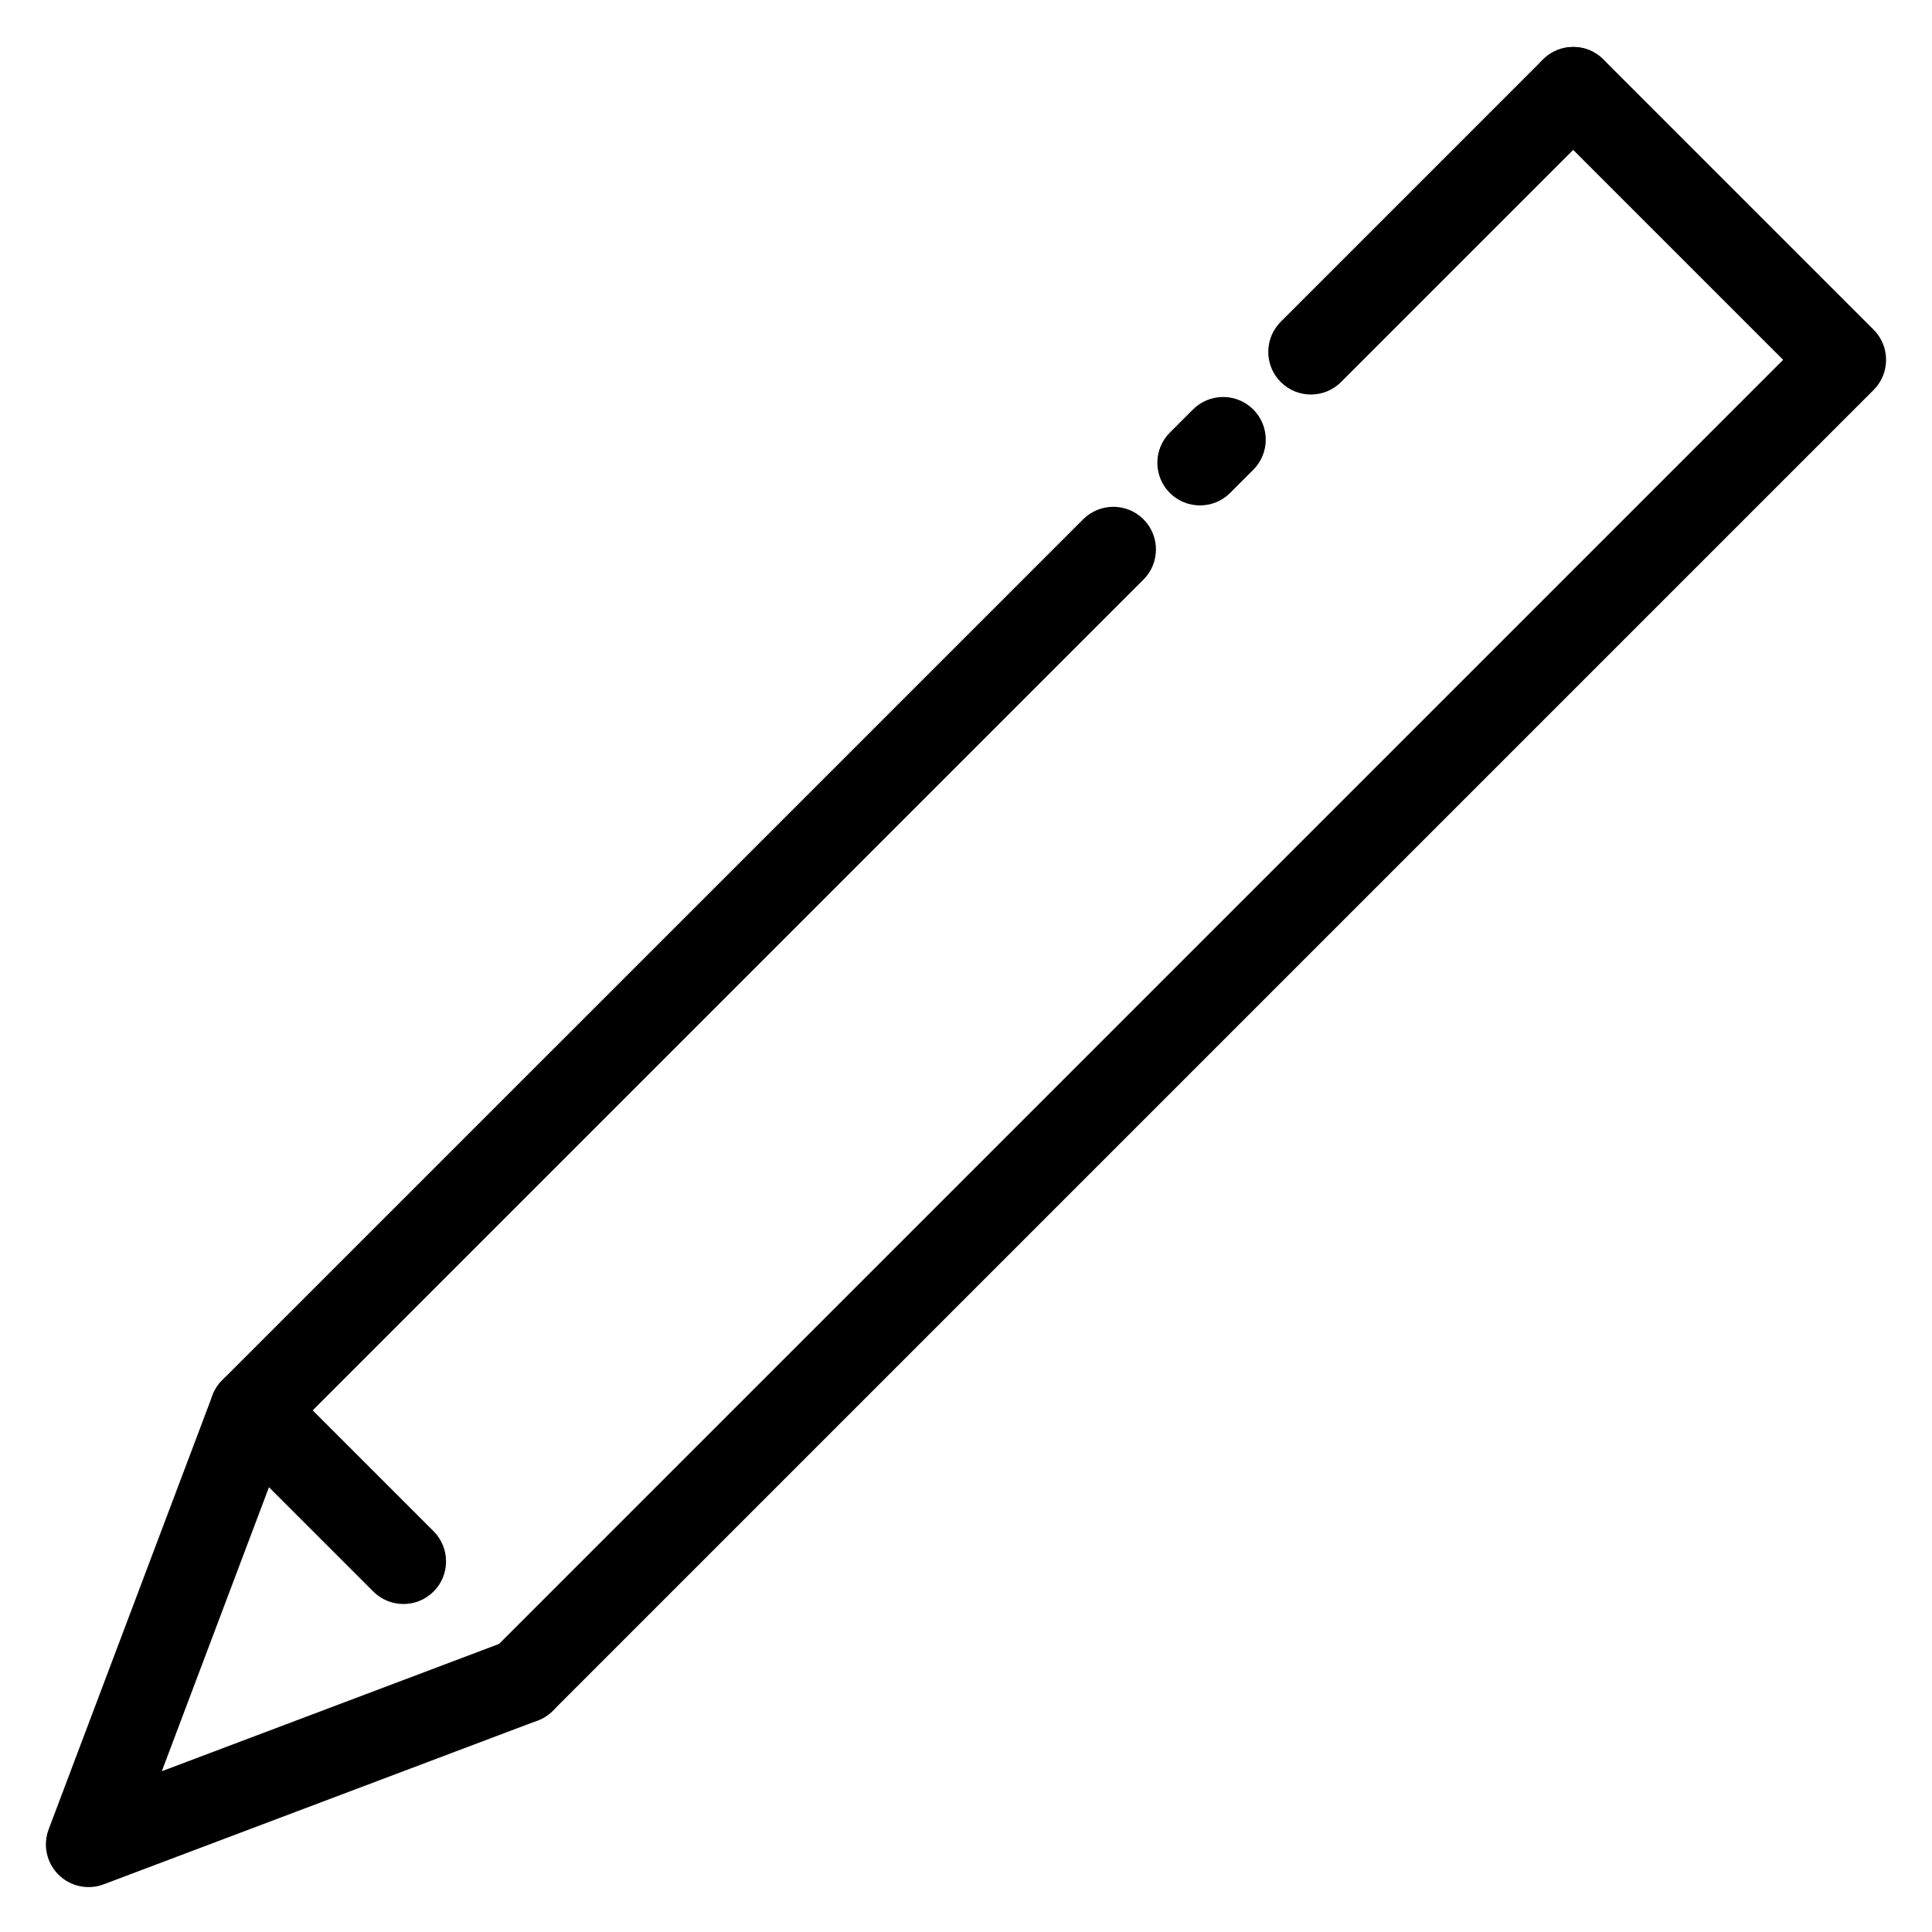 <?xml version="1.0" encoding="UTF-8"?>
<!-- Uploaded to: ICON Repo, www.svgrepo.com, Generator: ICON Repo Mixer Tools -->
<svg fill="#000000" width="800px" height="800px" version="1.1" viewBox="144 144 512 512" xmlns="http://www.w3.org/2000/svg">
 <g fill-rule="evenodd">
  <path d="m616.55 239.36-63.629-63.629c-4.414-4.41-4.414-11.566 0-15.98 4.41-4.41 11.57-4.414 15.984-0.004l71.617 71.621c4.414 4.41 4.41 11.57 0 15.98l-350.02 350.02c-4.414 4.418-11.57 4.414-15.98 0-4.414-4.41-4.418-11.566 0-15.98z"/>
  <path d="m218.88 525.75 228.15-228.15c4.41-4.41 4.414-11.57 0-15.984-4.414-4.41-11.574-4.406-15.984 0.004l-228.15 228.14c-4.414 4.418-4.41 11.574 0 15.984 4.414 4.414 11.566 4.418 15.984 0z"/>
  <path d="m470 274.63 6.133-6.133c4.41-4.41 4.41-11.57 0-15.98-4.414-4.414-11.574-4.41-15.984 0l-6.133 6.129c-4.41 4.414-4.41 11.574 0 15.984 4.414 4.414 11.574 4.41 15.984 0z"/>
  <path d="m499.4 245.24 69.504-69.504c4.41-4.41 4.414-11.57 0-15.984-4.414-4.41-11.574-4.406-15.984 0.004l-69.5 69.5c-4.418 4.418-4.422 11.578-0.008 15.988 4.414 4.414 11.574 4.41 15.988-0.004z"/>
  <path d="m186.88 613.39 91.637-34.586c5.84-2.207 12.363 0.746 14.566 6.586 2.207 5.832-0.75 12.363-6.582 14.562l-115.04 43.422c-4.156 1.566-8.844 0.555-11.984-2.586-3.141-3.141-4.152-7.828-2.586-11.984l43.422-115.04c1.352-3.59 4.438-6.25 8.188-7.055 3.754-0.809 7.66 0.34 10.379 3.059l40.02 40.02c4.41 4.41 4.414 11.578 0 15.988-4.41 4.41-11.57 4.402-15.98-0.008l-27.641-27.641z"/>
 </g>
</svg>